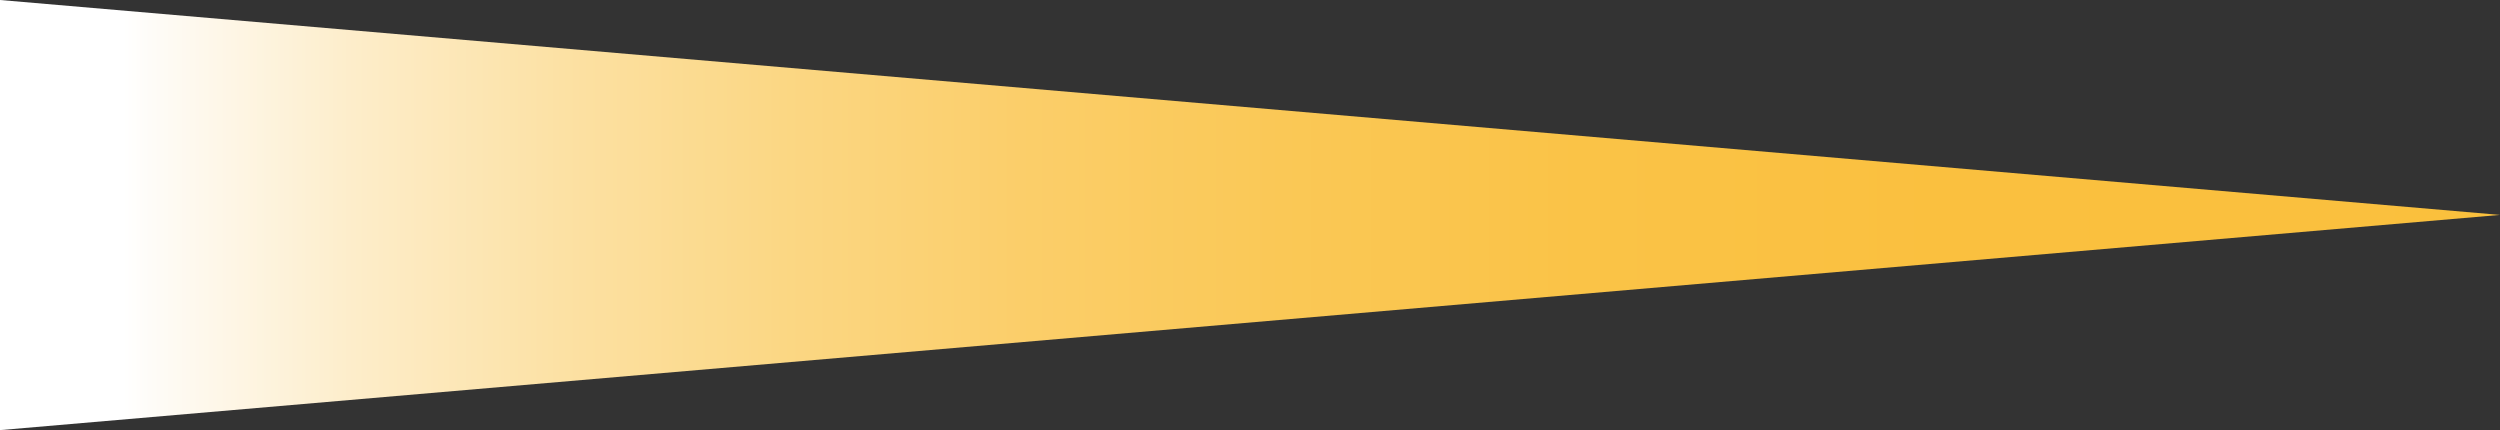 <?xml version="1.0" encoding="UTF-8"?><svg id="_レイヤー_2" xmlns="http://www.w3.org/2000/svg" xmlns:xlink="http://www.w3.org/1999/xlink" viewBox="0 0 110.956 19.089"><rect x="0" y="0" width="110.956" height="19.089" fill="#333333" stroke="none"/><defs><style>.cls-1{fill:url(#_名称未設定グラデーション_11);}</style><linearGradient id="_名称未設定グラデーション_11" x1="-5716.27" y1="-6002.471" x2="-5716.27" y2="-6110.105" gradientTransform="translate(6115.516 5725.814) rotate(90) scale(1 -1)" gradientUnits="userSpaceOnUse"><stop offset="0" stop-color="#fac03d"/><stop offset=".252" stop-color="#fac03f"/><stop offset=".4" stop-color="#fac347"/><stop offset=".522" stop-color="#fac856"/><stop offset=".63" stop-color="#fbce6a"/><stop offset=".728" stop-color="#fbd784"/><stop offset=".819" stop-color="#fce1a4"/><stop offset=".905" stop-color="#fdedca"/><stop offset=".984" stop-color="#fefbf5"/><stop offset="1" stop-color="#fff"/></linearGradient></defs><g id="_レイヤー_1-2"><polygon class="cls-1" points="0 0 110.956 9.538 0 19.089 0 0"/></g></svg>